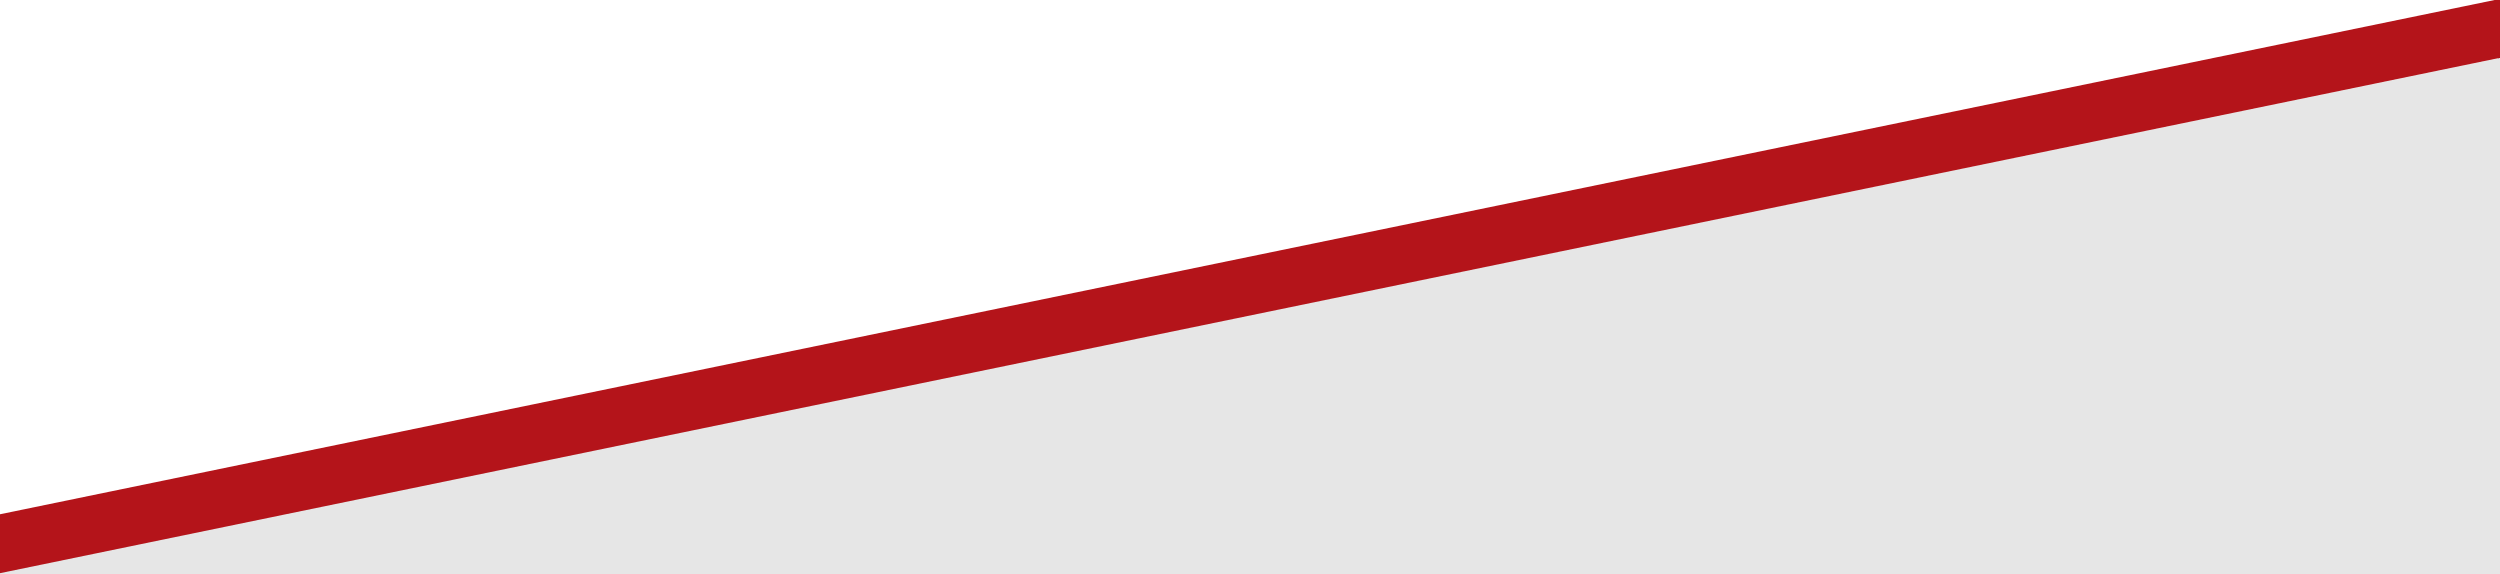 <svg xmlns="http://www.w3.org/2000/svg" xmlns:xlink="http://www.w3.org/1999/xlink" x="0px" y="0px" viewBox="0 0 1923.19 441.79" style="enable-background:new 0 0 1923.19 441.79;" xml:space="preserve"><rect x="0" y="0" width="1923.19" height="441.79" fill="#333333" stroke="none"/> <style type="text/css"> .st0{fill:none;} .st1{fill:none;stroke:#335574;stroke-width:0.5;stroke-miterlimit:10;} .st2{fill:none;stroke:#7297A9;stroke-width:0.75;stroke-linecap:round;stroke-linejoin:round;stroke-miterlimit:10;} .st3{fill:none;stroke:#7297A9;stroke-width:0.5;stroke-miterlimit:10;} .st4{display:none;} .st5{display:inline;fill:#335574;} .st6{display:inline;fill:#E5E5E5;} .st7{display:inline;} .st8{fill:#B4141A;} .st9{fill:#E6E6E6;} .st10{display:inline;fill:#E6E6E6;} .st11{fill:#B51419;} .st12{display:inline;fill:#335474;} .st13{display:inline;opacity:0.5;fill:#7297A9;} .st14{display:inline;fill:#E7E7E7;} .st15{opacity:0.5;clip-path:url(#SVGID_00000008114985087825958400000014256865998375850665_);fill:#7297A9;} .st16{opacity:0.75;clip-path:url(#SVGID_00000008114985087825958400000014256865998375850665_);} .st17{fill:none;stroke:#7297A9;stroke-width:0.75;stroke-linecap:round;stroke-linejoin:round;stroke-miterlimit:10;stroke-dasharray:5.835,9.725,5.835,9.725,5.835,7.78;} .st18{fill:none;stroke:#7297A9;stroke-width:0.75;stroke-linecap:round;stroke-linejoin:round;stroke-miterlimit:10;stroke-dasharray:6.72,11.2,6.72,11.2,6.72,8.96;} .st19{clip-path:url(#SVGID_00000156556828689944914190000015913935947655880346_);} .st20{opacity:0.4;clip-path:url(#SVGID_00000062153850067108922980000015119089012124585897_);fill:url(#SVGID_00000121967702291439575980000002233079452685254335_);} .st21{opacity:0.8;clip-path:url(#SVGID_00000156556828689944914190000015913935947655880346_);} .st22{fill:none;stroke:#7297A9;stroke-width:0.9;stroke-linecap:round;stroke-linejoin:round;stroke-miterlimit:10;stroke-dasharray:5.835,9.725,5.835,9.725,5.835,7.78;} .st23{fill:none;stroke:#7297A9;stroke-width:0.9;stroke-linecap:round;stroke-linejoin:round;stroke-miterlimit:10;stroke-dasharray:6.72,11.2,6.72,11.2,6.72,8.96;} .st24{opacity:0.5;clip-path:url(#SVGID_00000156556828689944914190000015913935947655880346_);fill:#7297A9;} .st25{opacity:0.8;} .st26{opacity:0.6;clip-path:url(#SVGID_00000114788742798712915090000002197134617102218920_);} .st27{opacity:0.6;} .st28{opacity:0.5;clip-path:url(#SVGID_00000008844813412290081040000009521716942799549367_);fill:url(#SVGID_00000003811537818114238720000001365157417333810566_);} .st29{opacity:0.8;clip-path:url(#SVGID_00000114788742798712915090000002197134617102218920_);} .st30{opacity:0.5;clip-path:url(#SVGID_00000114788742798712915090000002197134617102218920_);fill:#7297A9;} .st31{opacity:0.6;clip-path:url(#SVGID_00000163040308345474639960000017136194243290728605_);} .st32{opacity:0.5;clip-path:url(#SVGID_00000128486563090284970750000017913856363983145623_);fill:url(#SVGID_00000175315084009033612290000002274402884158303622_);} .st33{opacity:0.5;clip-path:url(#SVGID_00000163040308345474639960000017136194243290728605_);fill:#7297A9;} .st34{opacity:0.8;clip-path:url(#SVGID_00000163040308345474639960000017136194243290728605_);} .st35{fill:#335574;} .st36{fill:#FFFFFF;} .st37{clip-path:url(#SVGID_00000131349351889214158220000014993386479509944717_);fill:#FFFFFF;} .st38{clip-path:url(#SVGID_00000131349351889214158220000014993386479509944717_);fill:#E6E6E6;} .st39{clip-path:url(#SVGID_00000131349351889214158220000014993386479509944717_);} .st40{clip-path:url(#SVGID_00000131349351889214158220000014993386479509944717_);fill:none;} .st41{clip-path:url(#SVGID_00000166676121961208731610000007900193153191637121_);fill:#FFFFFF;} .st42{clip-path:url(#SVGID_00000166676121961208731610000007900193153191637121_);} </style> <pattern x="368.97" y="-1115.74" width="42.09" height="68.66" patternUnits="userSpaceOnUse" id="plus_signs" viewBox="16.05 -85.82 42.09 68.66" style="overflow:visible;"> <g> <rect x="16.05" y="-85.82" class="st0" width="42.09" height="68.66"></rect> <path class="st1" d="M73.93-20.92H61.8v-13.16h-7.33v13.16H42.34v7.52h12.13v13.16h7.33v-13.16h12.13V-20.92z"></path> <path class="st1" d="M31.84-20.92H19.71v-13.16h-7.33v13.16H0.25v7.52h12.13v13.16h7.33v-13.16h12.13V-20.92z"></path> <path class="st1" d="M52.89-55.25H40.76v-13.16h-7.33v13.16H21.3v7.52h12.13v13.16h7.33v-13.16h12.13V-55.25z"></path> <path class="st1" d="M73.93-89.58H61.8v-13.16h-7.33v13.16H42.34v7.52h12.13v13.16h7.33v-13.16h12.13V-89.58z"></path> <path class="st1" d="M31.84-89.58H19.71v-13.16h-7.33v13.16H0.25v7.52h12.13v13.16h7.33v-13.16h12.13V-89.58z"></path> </g> </pattern> <pattern x="368.97" y="-1115.74" width="45.9" height="68.35" patternUnits="userSpaceOnUse" id="small_stars_outlines" viewBox="17.95 -85.44 45.9 68.35" style="overflow:visible;"> <g> <rect x="17.95" y="-85.44" class="st0" width="45.9" height="68.35"></rect> <polygon class="st2" points="63.84,-33.8 67.99,-21.03 81.42,-21.03 70.55,-13.14 74.7,-0.38 63.84,-8.27 52.98,-0.38 57.13,-13.14 46.27,-21.03 59.69,-21.03 "></polygon> <polygon class="st2" points="17.95,-33.8 22.1,-21.03 35.52,-21.03 24.66,-13.14 28.81,-0.38 17.95,-8.27 7.09,-0.38 11.24,-13.14 0.38,-21.03 13.8,-21.03 "></polygon> <polygon class="st2" points="40.9,-67.98 45.04,-55.21 58.47,-55.21 47.61,-47.32 51.76,-34.55 40.9,-42.44 30.03,-34.55 34.18,-47.32 23.32,-55.21 36.75,-55.21 "></polygon> <polygon class="st2" points="63.84,-102.15 67.99,-89.38 81.42,-89.38 70.55,-81.49 74.7,-68.73 63.84,-76.62 52.98,-68.73 57.13,-81.49 46.27,-89.38 59.69,-89.38 "></polygon> <polygon class="st2" points="17.95,-102.15 22.1,-89.38 35.52,-89.38 24.66,-81.49 28.81,-68.73 17.95,-76.62 7.09,-68.73 11.24,-81.49 0.38,-89.38 13.8,-89.38 "></polygon> </g> </pattern> <pattern x="368.97" y="-1115.74" width="86.7" height="98.77" patternUnits="userSpaceOnUse" id="trophy_2" viewBox="14.17 -115.96 86.7 98.77" style="overflow:visible;"> <g> <rect x="14.17" y="-115.96" class="st0" width="86.7" height="98.77"></rect> <path class="st3" d="M93.08-28.95c0,0-2.41,9.43-2.55,9.35c-0.37,0.91-1.39,2.29-2.52,2.69c-1.13,0.4-3.17,0.68-3.4,0.62 c-2.38,3.63-4.19,3.74-4.19,3.74c0,3.91,1.47,5.72,1.47,5.72h1.25v0.4h1.13v0.91h1.7v3.46h1.64v1.81h-8.38h-0.06h-8.38v-1.81h1.64 v-3.46h1.7v-0.91h1.13v-0.4h1.25c0,0,1.47-1.81,1.47-5.72c0,0-1.81-0.11-4.19-3.74c-0.23,0.06-2.27-0.23-3.4-0.62 c-1.13-0.4-2.15-1.78-2.52-2.69c-0.14,0.08-2.55-9.35-2.55-9.35s-0.34-1.08,0.85-1.08c0,0,3.5-0.02,3.8,0.05 c-0.09-0.23-0.28-2.57-0.21-4.15l9.4,0l0,0h0.03h0.03l0,0l9.4,0c0.08,1.59-0.12,3.93-0.21,4.15c0.3-0.07,3.8-0.05,3.8-0.05 C93.42-30.03,93.08-28.95,93.08-28.95z M66.93-28.55c0.57,3.88,2.27,8.5,2.27,8.5c0.51,1.44,1.67,1.84,1.67,1.84 c0.59,0.14,2.01,0.4,2.12,0.34c-1.87-2.97-2.97-10.65-2.97-10.65C70.08-28.53,66.93-28.55,66.93-28.55z M88.46-28.53 c0,0-1.1,7.68-2.97,10.65c0.11,0.06,1.53-0.2,2.12-0.34c0,0,1.16-0.4,1.67-1.84c0,0,1.7-4.62,2.27-8.5 C91.55-28.55,88.4-28.53,88.46-28.53z"></path> <path class="st3" d="M49.73-28.95c0,0-2.41,9.43-2.55,9.35c-0.37,0.91-1.39,2.29-2.52,2.69s-3.17,0.68-3.4,0.62 c-2.38,3.63-4.19,3.74-4.19,3.74c0,3.91,1.47,5.72,1.47,5.72h1.25v0.4h1.13v0.91h1.7v3.46h1.64v1.81h-8.38h-0.06h-8.38v-1.81h1.64 v-3.46h1.7v-0.91h1.13v-0.4h1.25c0,0,1.47-1.81,1.47-5.72c0,0-1.81-0.11-4.19-3.74c-0.23,0.06-2.27-0.23-3.4-0.62 s-2.15-1.78-2.52-2.69c-0.14,0.08-2.55-9.35-2.55-9.35s-0.34-1.08,0.85-1.08c0,0,3.5-0.02,3.8,0.05 c-0.09-0.23-0.28-2.57-0.21-4.15l9.4,0l0,0h0.03h0.03l0,0l9.4,0c0.08,1.59-0.12,3.93-0.21,4.15c0.3-0.07,3.8-0.05,3.8-0.05 C50.07-30.03,49.73-28.95,49.73-28.95z M23.58-28.55c0.57,3.88,2.27,8.5,2.27,8.5c0.51,1.44,1.67,1.84,1.67,1.84 c0.59,0.14,2.01,0.4,2.12,0.34c-1.87-2.97-2.97-10.65-2.97-10.65C26.73-28.53,23.58-28.55,23.58-28.55z M45.11-28.53 c0,0-1.1,7.68-2.97,10.65c0.11,0.06,1.53-0.2,2.12-0.34c0,0,1.16-0.4,1.67-1.84c0,0,1.7-4.62,2.27-8.5 C48.2-28.55,45.05-28.53,45.11-28.53z"></path> <path class="st3" d="M114.75-78.34c0,0-2.41,9.43-2.55,9.35c-0.37,0.91-1.39,2.29-2.52,2.69c-1.13,0.4-3.17,0.68-3.4,0.62 c-2.38,3.63-4.19,3.74-4.19,3.74c0,3.91,1.47,5.72,1.47,5.72h1.25v0.4h1.13v0.91h1.7v3.46h1.64v1.81h-8.38h-0.06h-8.38v-1.81h1.64 v-3.46h1.7v-0.91h1.13v-0.4h1.25c0,0,1.47-1.81,1.47-5.72c0,0-1.81-0.11-4.19-3.74c-0.23,0.06-2.27-0.23-3.4-0.62 c-1.13-0.4-2.15-1.78-2.52-2.69c-0.14,0.08-2.55-9.35-2.55-9.35s-0.34-1.08,0.85-1.08c0,0,3.5-0.02,3.8,0.05 c-0.09-0.23-0.28-2.57-0.21-4.15h9.4l0,0h0.03h0.03l0,0h9.4c0.08,1.59-0.12,3.93-0.21,4.15c0.3-0.07,3.8-0.05,3.8-0.05 C115.09-79.41,114.75-78.34,114.75-78.34z M88.61-77.94c0.57,3.88,2.27,8.5,2.27,8.5c0.51,1.44,1.67,1.84,1.67,1.84 c0.59,0.14,2.01,0.4,2.12,0.34c-1.87-2.97-2.97-10.65-2.97-10.65C91.75-77.91,88.61-77.94,88.61-77.94z M110.13-77.91 c0,0-1.1,7.68-2.97,10.65c0.11,0.06,1.53-0.2,2.12-0.34c0,0,1.16-0.4,1.67-1.84c0,0,1.7-4.62,2.27-8.5 C113.22-77.94,110.08-77.91,110.13-77.91z"></path> <path class="st3" d="M71.4-78.34c0,0-2.41,9.43-2.55,9.35c-0.37,0.91-1.39,2.29-2.52,2.69c-1.13,0.4-3.17,0.68-3.4,0.62 c-2.38,3.63-4.19,3.74-4.19,3.74c0,3.91,1.47,5.72,1.47,5.72h1.25v0.4h1.13v0.91h1.7v3.46h1.64v1.81h-8.38h-0.06h-8.38v-1.81h1.64 v-3.46h1.7v-0.91h1.13v-0.4h1.25c0,0,1.47-1.81,1.47-5.72c0,0-1.81-0.11-4.19-3.74c-0.23,0.06-2.27-0.23-3.4-0.62 s-2.15-1.78-2.52-2.69c-0.14,0.08-2.55-9.35-2.55-9.35s-0.34-1.08,0.85-1.08c0,0,3.5-0.02,3.8,0.05 c-0.09-0.23-0.28-2.57-0.21-4.15h9.4l0,0h0.03h0.03l0,0h9.4c0.08,1.59-0.12,3.93-0.21,4.15c0.3-0.07,3.8-0.05,3.8-0.05 C71.74-79.41,71.4-78.34,71.4-78.34z M45.26-77.94c0.57,3.88,2.27,8.5,2.27,8.5C48.03-68,49.2-67.6,49.2-67.6 c0.59,0.14,2.01,0.4,2.12,0.34c-1.87-2.97-2.97-10.65-2.97-10.65C48.4-77.91,45.26-77.94,45.26-77.94z M66.78-77.91 c0,0-1.1,7.68-2.97,10.65c0.11,0.06,1.53-0.2,2.12-0.34c0,0,1.16-0.4,1.67-1.84c0,0,1.7-4.62,2.27-8.5 C69.87-77.94,66.73-77.91,66.78-77.91z"></path> <path class="st3" d="M28.05-78.34c0,0-2.41,9.43-2.55,9.35c-0.37,0.91-1.39,2.29-2.52,2.69s-3.17,0.68-3.4,0.62 c-2.38,3.63-4.19,3.74-4.19,3.74c0,3.91,1.47,5.72,1.47,5.72h1.25v0.4h1.13v0.91h1.7v3.46h1.64v1.81h-8.38h-0.06H5.76v-1.81h1.64 v-3.46h1.7v-0.91h1.13v-0.4h1.25c0,0,1.47-1.81,1.47-5.72c0,0-1.81-0.11-4.19-3.74c-0.23,0.06-2.27-0.23-3.4-0.62 s-2.15-1.78-2.52-2.69c-0.14,0.08-2.55-9.35-2.55-9.35s-0.34-1.08,0.85-1.08c0,0,3.5-0.02,3.8,0.05 c-0.09-0.23-0.28-2.57-0.21-4.15h9.4l0,0h0.03h0.03l0,0h9.4c0.08,1.59-0.12,3.93-0.21,4.15c0.3-0.07,3.8-0.05,3.8-0.05 C28.39-79.41,28.05-78.34,28.05-78.34z M1.91-77.94c0.57,3.88,2.27,8.5,2.27,8.5C4.69-68,5.85-67.6,5.85-67.6 c0.59,0.14,2.01,0.4,2.12,0.34C6.1-70.23,5-77.91,5-77.91C5.05-77.91,1.91-77.94,1.91-77.94z M23.44-77.91 c0,0-1.1,7.68-2.97,10.65c0.11,0.06,1.53-0.2,2.12-0.34c0,0,1.16-0.4,1.67-1.84c0,0,1.7-4.62,2.27-8.5 C26.52-77.94,23.38-77.91,23.44-77.91z"></path> <path class="st3" d="M93.08-127.72c0,0-2.41,9.43-2.55,9.35c-0.37,0.91-1.39,2.29-2.52,2.69c-1.13,0.4-3.17,0.68-3.4,0.62 c-2.38,3.63-4.19,3.74-4.19,3.74c0,3.91,1.47,5.72,1.47,5.72h1.25v0.4h1.13v0.91h1.7v3.46h1.64v1.81h-8.38h-0.06h-8.38v-1.81h1.64 v-3.46h1.7v-0.91h1.13v-0.4h1.25c0,0,1.47-1.81,1.47-5.72c0,0-1.81-0.11-4.19-3.74c-0.23,0.06-2.27-0.23-3.4-0.62 c-1.13-0.4-2.15-1.78-2.52-2.69c-0.14,0.08-2.55-9.35-2.55-9.35s-0.34-1.08,0.85-1.08c0,0,3.5-0.02,3.8,0.05 c-0.09-0.23-0.28-2.57-0.21-4.15h9.4l0,0h0.03h0.03l0,0h9.4c0.08,1.59-0.12,3.93-0.21,4.15c0.3-0.07,3.8-0.05,3.8-0.05 C93.42-128.8,93.08-127.72,93.08-127.72z M66.93-127.33c0.57,3.88,2.27,8.5,2.27,8.5c0.51,1.44,1.67,1.84,1.67,1.84 c0.59,0.14,2.01,0.4,2.12,0.34c-1.87-2.97-2.97-10.65-2.97-10.65C70.08-127.3,66.93-127.33,66.93-127.33z M88.46-127.3 c0,0-1.1,7.68-2.97,10.65c0.11,0.06,1.53-0.2,2.12-0.34c0,0,1.16-0.4,1.67-1.84c0,0,1.7-4.62,2.27-8.5 C91.55-127.33,88.4-127.3,88.46-127.3z"></path> <path class="st3" d="M49.73-127.72c0,0-2.41,9.43-2.55,9.35c-0.37,0.91-1.39,2.29-2.52,2.69c-1.13,0.4-3.17,0.68-3.4,0.62 c-2.38,3.63-4.19,3.74-4.19,3.74c0,3.91,1.47,5.72,1.47,5.72h1.25v0.4h1.13v0.91h1.7v3.46h1.64v1.81h-8.38h-0.06h-8.38v-1.81h1.64 v-3.46h1.7v-0.91h1.13v-0.4h1.25c0,0,1.47-1.81,1.47-5.72c0,0-1.81-0.11-4.19-3.74c-0.23,0.06-2.27-0.23-3.4-0.62 c-1.13-0.4-2.15-1.78-2.52-2.69c-0.14,0.08-2.55-9.35-2.55-9.35s-0.34-1.08,0.85-1.08c0,0,3.5-0.02,3.8,0.05 c-0.09-0.23-0.28-2.57-0.21-4.15h9.4l0,0h0.03h0.03l0,0h9.4c0.08,1.59-0.12,3.93-0.21,4.15c0.3-0.07,3.8-0.05,3.8-0.05 C50.07-128.8,49.73-127.72,49.73-127.72z M23.58-127.33c0.57,3.88,2.27,8.5,2.27,8.5c0.51,1.44,1.67,1.84,1.67,1.84 c0.59,0.14,2.01,0.4,2.12,0.34c-1.87-2.97-2.97-10.65-2.97-10.65C26.73-127.3,23.58-127.33,23.58-127.33z M45.11-127.3 c0,0-1.1,7.68-2.97,10.65c0.11,0.06,1.53-0.2,2.12-0.34c0,0,1.16-0.4,1.67-1.84c0,0,1.7-4.62,2.27-8.5 C48.2-127.33,45.05-127.3,45.11-127.3z"></path> </g> </pattern> <g id="Layer_1" class="st4"> </g> <g id="Layer_2" class="st4"> <g class="st7"> <polygon class="st8" points="2288.97,269.37 368.97,24.62 368.97,-1245.68 2288.97,-1640.74 "></polygon> <polygon class="st9" points="2288.97,226.82 368.97,-17.93 368.97,-1200.44 2288.97,-1595.5 "></polygon> </g> </g> <g id="Layer_3" class="st4"> <polygon class="st10" points="2288.97,270.92 368.97,270.92 368.97,-272.11 2288.97,-661.18 "></polygon> </g> <g id="Layer_4" class="st4"> <polygon class="st10" points="2288.97,270.92 368.97,270.92 368.97,-57.3 2288.7,-448.07 "></polygon> </g> <g id="Layer_10" class="st4"> <g class="st7"> <polygon class="st11" points="2747.13,2293.74 827.13,2048.99 827.13,19.16 2747.13,-375.9 "></polygon> <polygon class="st9" points="2747.13,2251.19 827.13,2006.44 827.13,64.4 2747.13,-330.66 "></polygon> </g> </g> <g id="Layer_5" class="st4"> <polygon class="st10" points="2287.9,270.92 368.97,266.67 368.97,-373.14 2288.97,-551.38 "></polygon> </g> <g id="Layer_6" class="st4"> <polygon class="st10" points="370.04,-550.57 2288.97,-551.38 2288.97,164.58 368.97,390.7 "></polygon> </g> <g id="Layer_7" class="st4"> <polygon class="st12" points="2145.24,-2328.92 219.94,-2104.67 219.94,-2003.79 219.94,-1964.98 219.94,2161.28 2143.36,1723.57 2143.36,-1970.3 2143.91,-1970.3 "></polygon> </g> <g id="Layer_8" class="st4"> <g class="st7"> <polygon class="st11" points="2139.94,1051.03 219.94,806.28 219.94,-1933.86 2139.94,-2328.92 "></polygon> <polygon class="st9" points="2139.94,1008.48 219.94,763.73 219.94,-1888.62 2139.94,-2283.68 "></polygon> </g> </g> <g id="Layer_11" class="st4"> <g class="st7"> <polygon class="st11" points="2139.94,1144.57 219.94,899.82 219.94,-1500.46 2139.94,-1895.52 "></polygon> <polygon class="st9" points="2139.94,1102.02 219.94,857.27 219.94,-1455.22 2139.94,-1850.28 "></polygon> </g> </g> <g id="Layer_12" class="st4"> </g> <g id="Layer_13" class="st4"> <g class="st7"> <polygon class="st11" points="1605.45,769.8 -314.55,525.05 -314.55,-1125.69 1605.45,-1520.75 "></polygon> <polygon class="st9" points="1605.45,727.24 -314.55,482.49 -314.55,-1080.45 1605.45,-1475.51 "></polygon> </g> </g> <g id="Layer_14" class="st4"> <polygon class="st10" points="2092.29,364.76 172.29,384.71 172.29,-933.48 2092.29,-1111.72 "></polygon> </g> <g id="Layer_15" class="st4"> <g class="st7"> <polygon class="st11" points="2092.29,1099.01 172.29,854.26 172.29,-716.66 2092.29,-1111.72 "></polygon> <polygon class="st9" points="2092.29,1056.46 172.29,811.71 172.29,-671.42 2092.29,-1066.48 "></polygon> </g> </g> <g id="Layer_16" class="st4"> <path class="st13" d="M117.05,581.95h1920V241.42l-815.71-353.16H117.05C117.05-111.73,117.05,646.46,117.05,581.95z"></path> </g> <g id="Layer_17" class="st4"> <polygon class="st14" points="2036.72,695.68 117.39,695.68 117.39,14.63 2036.72,-160.95 "></polygon> </g> <g id="Layer_18" class="st4"> <polygon class="st12" points="1921.59,-210.37 1.07,-210.11 1.07,785 1921.16,607.36 "></polygon> </g> <g id="Layer_19" class="st4"> <g class="st7"> <defs> <rect id="SVGID_1_" x="1.07" y="-210.37" width="1920" height="692.61"></rect> </defs> <clipPath id="SVGID_00000099640604509123207310000008682309107837275810_"> <use xlink:href="#SVGID_1_" style="overflow:visible;"></use> </clipPath> <path style="opacity:0.5;clip-path:url(#SVGID_00000099640604509123207310000008682309107837275810_);fill:#7297A9;" d=" M0.69,481.24h1920V140.72l-815.71-353.16H0.69C0.69-212.44,0.69,545.75,0.69,481.24z"></path> <g style="opacity:0.75;clip-path:url(#SVGID_00000099640604509123207310000008682309107837275810_);"> <path class="st18" d="M3050.51-60.31c0,0-135.35-120.17-386.73-94.6c-283.68,28.86-448.15,273.97-630.55,364.25 c-119.84,59.31-245.71,61.54-342.81,28.28c-97.66-33.45-230.63-115.58-364.3-345.58c-124.42-214.08-269.09-248.78-269.09-248.78"></path> <path class="st18" d="M2943.81,364.03c0,0-117.1,71.61-305.92,7.87c-213.08-71.93-310.28-294.24-439.02-397.22 c-84.58-67.65-180.35-91.2-258.25-81.71c-78.35,9.55-189.26,51.48-317.75,210.24c-119.59,147.76-233.95,150.17-233.95,150.17"></path> <path class="st17" d="M1623.18-88.03c0,0,121.73-108.09,347.83-85.08c255.15,25.96,403.08,246.42,567.14,327.62 c107.78,53.35,221,55.35,308.33,25.43c87.84-30.09,207.43-103.96,327.66-310.83c111.91-192.55,242.02-223.76,242.02-223.76"></path> <path class="st17" d="M1184.26-14.22c0,0,93.82-83.3,268.07-65.57c196.64,20.01,310.65,189.91,437.09,252.49 c83.07,41.12,170.32,42.66,237.63,19.6c67.69-23.19,159.87-80.12,252.53-239.55c86.24-148.4,186.53-172.45,186.53-172.45"></path> <path class="st18" d="M1433.62-170.42c0,0,127.91-113.57,365.49-89.4c268.1,27.28,423.53,258.92,595.92,344.24 c113.25,56.06,232.21,58.16,323.98,26.72c92.29-31.61,217.96-109.24,344.29-326.6c117.58-202.32,254.31-235.12,254.31-235.12"></path> </g> </g> </g> <g id="Layer_20" class="st4"> <polygon class="st12" points="1921.59,-210.37 1.07,-210.11 1.07,1166.09 1921.16,988.46 "></polygon> </g> <g id="Layer_9" class="st4"> <polygon class="st12" points="2750.32,-121.66 827.13,267.42 827.13,-375.9 2750.32,-375.9 "></polygon> </g> <g id="Layer_21" class="st4"> <g class="st7"> <g> <defs> <rect id="SVGID_00000152970992577848170780000015622088896833147266_" x="1.07" y="-210.37" width="1920" height="692.61"></rect> </defs> <clipPath id="SVGID_00000163035767125502206860000013833708717778887826_"> <use xlink:href="#SVGID_00000152970992577848170780000015622088896833147266_" style="overflow:visible;"></use> </clipPath> <g style="clip-path:url(#SVGID_00000163035767125502206860000013833708717778887826_);"> <defs> <path id="SVGID_00000097458547245442093140000015847711080724854660_" d="M1.07,481.31h1920V140.79l-815.71-353.16H1.07 C1.07-212.37,1.07,545.82,1.07,481.31z"></path> </defs> <clipPath id="SVGID_00000139291557774649784460000015061013558271293092_"> <use xlink:href="#SVGID_00000097458547245442093140000015847711080724854660_" style="overflow:visible;"></use> </clipPath> <pattern id="SVGID_00000159452890580173730980000001852898699824389027_" xlink:href="#trophy_2" patternTransform="matrix(1 0 0 1 0 -57.229)"> </pattern> <rect x="-13.28" y="-220" style="opacity:0.4;clip-path:url(#SVGID_00000139291557774649784460000015061013558271293092_);fill:url(#SVGID_00000159452890580173730980000001852898699824389027_);" width="1971.05" height="736.91"></rect> </g> <g style="opacity:0.8;clip-path:url(#SVGID_00000163035767125502206860000013833708717778887826_);"> <path class="st23" d="M3050.88-59.75c0,0-135.35-120.17-386.73-94.6c-283.68,28.86-448.15,273.97-630.55,364.25 c-119.84,59.31-245.71,61.54-342.81,28.28c-97.66-33.45-230.63-115.58-364.3-345.58c-124.42-214.08-269.08-248.78-269.08-248.78 "></path> <path class="st23" d="M2944.18,364.58c0,0-117.1,71.61-305.92,7.87c-213.08-71.93-310.28-294.24-439.02-397.22 c-84.58-67.65-180.35-91.2-258.25-81.71c-78.35,9.55-189.26,51.48-317.75,210.24c-119.59,147.76-233.95,150.17-233.95,150.17"></path> <path class="st22" d="M1623.56-87.48c0,0,121.73-108.09,347.83-85.08c255.15,25.96,403.08,246.42,567.14,327.62 c107.78,53.35,221,55.35,308.33,25.43c87.84-30.09,207.43-103.96,327.66-310.83c111.91-192.55,242.02-223.76,242.02-223.76"></path> <path class="st22" d="M1184.64-13.66c0,0,93.82-83.3,268.07-65.57c196.64,20.01,310.65,189.91,437.09,252.49 c83.07,41.12,170.32,42.66,237.63,19.6c67.69-23.19,159.87-80.12,252.53-239.55c86.24-148.4,186.53-172.45,186.53-172.45"></path> <path class="st23" d="M1433.99-169.87c0,0,127.91-113.57,365.49-89.4C2067.58-232,2223.01-0.35,2395.4,84.97 c113.25,56.06,232.21,58.16,323.98,26.72c92.29-31.61,217.96-109.24,344.29-326.6c117.58-202.32,254.31-235.12,254.31-235.12"></path> </g> <path style="opacity:0.5;clip-path:url(#SVGID_00000163035767125502206860000013833708717778887826_);fill:#7297A9;" d=" M1.37,482.04h1920V141.51l-815.71-353.16H1.37C1.37-211.64,1.37,546.55,1.37,482.04z"></path> </g> <g class="st25"> <path class="st2" d="M1197.82,107.8l-41.76,126h-24.84l-31.14-93.24l-31.68,93.24h-25.02l-41.76-126h24.3l31.32,95.76 l32.58-95.76h21.6l31.86,96.3l32.22-96.3H1197.82z"></path> <path class="st2" d="M1208.09,108.34c0-7.56,6.12-13.5,14.4-13.5c8.28,0,14.4,5.58,14.4,12.96c0,7.92-5.94,14.04-14.4,14.04 C1214.21,121.84,1208.09,115.9,1208.09,108.34z M1211.15,137.68h22.5v96.12h-22.5V137.68z"></path> <path class="st2" d="M1353.34,178.72v55.08h-22.5v-52.2c0-17.1-8.46-25.38-22.86-25.38c-16.02,0-26.82,9.72-26.82,28.98v48.6 h-22.5v-96.12h21.42v12.42c7.38-8.82,19.08-13.5,33.12-13.5C1336.24,136.6,1353.34,149.74,1353.34,178.72z"></path> <path class="st2" d="M1472.14,178.72v55.08h-22.5v-52.2c0-17.1-8.46-25.38-22.86-25.38c-16.02,0-26.82,9.72-26.82,28.98v48.6 h-22.5v-96.12h21.42v12.42c7.38-8.82,19.08-13.5,33.12-13.5C1455.04,136.6,1472.14,149.74,1472.14,178.72z"></path> <path class="st2" d="M1493.2,108.34c0-7.56,6.12-13.5,14.4-13.5c8.28,0,14.4,5.58,14.4,12.96c0,7.92-5.94,14.04-14.4,14.04 C1499.32,121.84,1493.2,115.9,1493.2,108.34z M1496.26,137.68h22.5v96.12h-22.5V137.68z"></path> <path class="st2" d="M1638.46,178.72v55.08h-22.5v-52.2c0-17.1-8.46-25.38-22.86-25.38c-16.02,0-26.82,9.72-26.82,28.98v48.6 h-22.5v-96.12h21.42v12.42c7.38-8.82,19.08-13.5,33.12-13.5C1621.36,136.6,1638.46,149.74,1638.46,178.72z"></path> <path class="st2" d="M1758.87,137.68v81.54c0,34.92-18.18,50.76-51.84,50.76c-18,0-35.82-4.68-46.8-13.68l10.08-16.92 c8.46,7.02,22.14,11.52,35.46,11.52c21.24,0,30.6-9.72,30.6-29.16v-5.04c-7.92,8.64-19.26,12.78-32.22,12.78 c-27.54,0-48.6-18.72-48.6-46.62c0-27.9,21.06-46.26,48.6-46.26c13.5,0,25.38,4.32,33.3,13.86v-12.78H1758.87z M1736.73,182.86 c0-16.2-12.24-27.18-29.16-27.18c-17.1,0-29.34,10.98-29.34,27.18c0,16.38,12.24,27.54,29.34,27.54 C1724.5,210.4,1736.73,199.24,1736.73,182.86z"></path> </g> <g class="st25"> <path class="st2" d="M677.8,380.29l8.1-18.18c10.08,8.1,26.1,13.86,41.58,13.86c19.62,0,27.9-7.02,27.9-16.38 c0-27.18-74.88-9.36-74.88-56.16c0-20.34,16.2-37.62,50.76-37.62c15.12,0,30.96,3.96,41.94,11.16l-7.38,18.18 c-11.34-6.66-23.76-9.9-34.74-9.9c-19.44,0-27.36,7.56-27.36,17.1c0,26.82,74.7,9.36,74.7,55.62c0,20.16-16.38,37.44-50.94,37.44 C707.86,395.41,688.24,389.29,677.8,380.29z"></path> <path class="st2" d="M875.43,337.27v56.34H854.2v-11.7c-5.4,8.28-15.84,12.96-30.24,12.96c-21.96,0-35.82-12.06-35.82-28.8 c0-16.02,10.8-28.62,39.96-28.62h24.84v-1.44c0-13.14-7.92-20.88-23.94-20.88c-10.8,0-21.96,3.6-29.16,9.54l-8.82-16.38 c10.26-7.92,25.2-11.88,40.68-11.88C859.42,296.42,875.43,309.56,875.43,337.27z M852.94,363.55v-11.16h-23.22 c-15.3,0-19.44,5.76-19.44,12.78c0,8.1,6.84,13.32,18.36,13.32C839.62,378.49,849.16,373.45,852.94,363.55z"></path> <path class="st2" d="M899.74,260.06h22.5v133.55h-22.5V260.06z"></path> <path class="st2" d="M1037.25,352.75h-75.42c2.7,14.04,14.4,23.04,31.14,23.04c10.8,0,19.26-3.42,26.1-10.44l12.06,13.86 c-8.64,10.26-22.14,15.66-38.7,15.66c-32.22,0-53.1-20.7-53.1-49.32c0-28.62,21.06-49.14,49.68-49.14 c28.08,0,48.6,19.62,48.6,49.68C1037.61,347.89,1037.43,350.59,1037.25,352.75z M961.65,337.81h54.54 c-1.8-13.86-12.42-23.4-27.18-23.4C974.43,314.42,963.81,323.77,961.65,337.81z"></path> <path class="st2" d="M1043.73,384.07l8.64-17.1c8.46,5.58,21.42,9.54,33.48,9.54c14.22,0,20.16-3.96,20.16-10.62 c0-18.36-59.4-1.08-59.4-39.42c0-18.18,16.38-30.06,42.3-30.06c12.78,0,27.36,3.06,36,8.28l-8.64,17.1 c-9.18-5.4-18.36-7.2-27.54-7.2c-13.68,0-20.16,4.5-20.16,10.8c0,19.44,59.4,2.16,59.4,39.78c0,18-16.56,29.7-43.56,29.7 C1068.39,394.87,1052.37,390.19,1043.73,384.07z"></path> <path class="st2" d="M1295.73,312.44c0,27.72-20.52,44.82-53.64,44.82h-28.44v36.36h-23.4v-126h51.84 C1275.21,267.62,1295.73,284.54,1295.73,312.44z M1272.15,312.44c0-15.84-10.62-25.02-31.14-25.02h-27.36v50.04h27.36 C1261.53,337.45,1272.15,328.27,1272.15,312.44z"></path> <path class="st2" d="M1314.27,260.06h22.5v133.55h-22.5V260.06z"></path> <path class="st2" d="M1442.24,337.27v56.34H1421v-11.7c-5.4,8.28-15.84,12.96-30.24,12.96c-21.96,0-35.82-12.06-35.82-28.8 c0-16.02,10.8-28.62,39.96-28.62h24.84v-1.44c0-13.14-7.92-20.88-23.94-20.88c-10.8,0-21.96,3.6-29.16,9.54l-8.82-16.38 c10.26-7.92,25.2-11.88,40.68-11.88C1426.22,296.42,1442.24,309.56,1442.24,337.27z M1419.75,363.55v-11.16h-23.22 c-15.3,0-19.44,5.76-19.44,12.78c0,8.1,6.84,13.32,18.36,13.32C1406.43,378.49,1415.96,373.45,1419.75,363.55z"></path> <path class="st2" d="M1561.22,338.53v55.08h-22.5v-52.2c0-17.1-8.46-25.38-22.86-25.38c-16.02,0-26.82,9.72-26.82,28.98v48.6 h-22.5V297.5h21.42v12.42c7.38-8.82,19.08-13.5,33.12-13.5C1544.12,296.42,1561.22,309.56,1561.22,338.53z"></path> </g> </g> </g> <g id="Layer_22" class="st4"> <g class="st7"> <g> <defs> <rect id="SVGID_00000147201151326741242080000015399803039493704879_" x="1.07" y="-210.37" width="1920" height="692.61"></rect> </defs> <clipPath id="SVGID_00000176758810947191414780000002727308555831228832_"> <use xlink:href="#SVGID_00000147201151326741242080000015399803039493704879_" style="overflow:visible;"></use> </clipPath> <g style="opacity:0.6;clip-path:url(#SVGID_00000176758810947191414780000002727308555831228832_);"> <defs> <path id="SVGID_00000147219937731547636410000014193342008845143206_" class="st27" d="M1.07,481.29h1920V140.77 l-815.71-353.16H1.07C1.07-212.39,1.07,545.8,1.07,481.29z"></path> </defs> <clipPath id="SVGID_00000080886923945891378990000006355362905703042691_"> <use xlink:href="#SVGID_00000147219937731547636410000014193342008845143206_" style="overflow:visible;"></use> </clipPath> <pattern id="SVGID_00000152960081873051232790000007363125982721245368_" xlink:href="#plus_signs" patternTransform="matrix(1 0 0 1 0 -18.689)" class="st27"> </pattern> <rect x="-13.28" y="-220.03" style="opacity:0.5;clip-path:url(#SVGID_00000080886923945891378990000006355362905703042691_);fill:url(#SVGID_00000152960081873051232790000007363125982721245368_);" width="1971.05" height="736.91"></rect> </g> <g style="opacity:0.8;clip-path:url(#SVGID_00000176758810947191414780000002727308555831228832_);"> <path class="st23" d="M3050.88-60.41c0,0-135.35-120.17-386.73-94.6c-283.68,28.86-448.15,273.97-630.55,364.25 c-119.84,59.31-245.71,61.54-342.81,28.28c-97.66-33.45-230.63-115.58-364.3-345.58c-124.42-214.08-269.08-248.78-269.08-248.78 "></path> <path class="st23" d="M2944.18,363.93c0,0-117.1,71.61-305.92,7.87c-213.08-71.93-310.28-294.24-439.02-397.22 c-84.58-67.65-180.35-91.2-258.25-81.71c-78.35,9.55-189.26,51.48-317.75,210.24c-119.59,147.76-233.95,150.17-233.95,150.17"></path> <path class="st22" d="M1623.56-88.14c0,0,121.73-108.09,347.83-85.08c255.15,25.96,403.08,246.42,567.14,327.62 c107.78,53.35,221,55.35,308.33,25.43c87.84-30.09,207.43-103.96,327.66-310.83c111.91-192.55,242.02-223.76,242.02-223.76"></path> <path class="st22" d="M1184.64-14.32c0,0,93.82-83.3,268.07-65.57c196.64,20.01,310.65,189.91,437.09,252.49 c83.07,41.12,170.32,42.66,237.63,19.6c67.69-23.19,159.87-80.12,252.53-239.55c86.24-148.4,186.53-172.45,186.53-172.45"></path> <path class="st23" d="M1433.99-170.53c0,0,127.91-113.57,365.49-89.4c268.1,27.28,423.53,258.92,595.92,344.24 c113.25,56.06,232.21,58.16,323.98,26.72c92.29-31.61,217.96-109.24,344.29-326.6c117.58-202.32,254.31-235.12,254.31-235.12"></path> </g> <path style="opacity:0.5;clip-path:url(#SVGID_00000176758810947191414780000002727308555831228832_);fill:#7297A9;" d=" M1.07,482.47h1920V141.95l-815.71-353.16H1.07C1.07-211.21,1.07,546.98,1.07,482.47z"></path> </g> <g class="st25"> <path class="st2" d="M1165.6,216.45h-63l-12.42,29.16h-24.12l56.7-126h23.04l56.88,126h-24.48L1165.6,216.45z M1157.87,198.09 l-23.76-55.08l-23.58,55.08H1157.87z"></path> <path class="st2" d="M1306.72,190.53v55.08h-22.5v-52.2c0-17.1-8.46-25.38-22.86-25.38c-16.02,0-26.82,9.72-26.82,28.98v48.6 h-22.5v-96.12h21.42v12.42c7.38-8.82,19.08-13.5,33.12-13.5C1289.62,148.41,1306.72,161.55,1306.72,190.53z"></path> <path class="st2" d="M1411.3,189.27v56.34h-21.24v-11.7c-5.4,8.28-15.84,12.96-30.24,12.96c-21.96,0-35.82-12.06-35.82-28.8 c0-16.02,10.8-28.62,39.96-28.62h24.84v-1.44c0-13.14-7.92-20.88-23.94-20.88c-10.8,0-21.96,3.6-29.16,9.54l-8.82-16.38 c10.26-7.92,25.2-11.88,40.68-11.88C1395.28,148.41,1411.3,161.55,1411.3,189.27z M1388.8,215.55v-11.16h-23.22 c-15.3,0-19.44,5.76-19.44,12.78c0,8.1,6.84,13.32,18.36,13.32C1375.49,230.49,1385.02,225.45,1388.8,215.55z"></path> <path class="st2" d="M1435.61,112.05h22.5v133.55h-22.5V112.05z"></path> <path class="st2" d="M1573.12,149.49l-45,103.86c-8.82,21.78-21.06,28.44-37.08,28.44c-9.54,0-19.62-3.24-25.74-8.82l9-16.56 c4.32,4.14,10.44,6.66,16.56,6.66c7.92,0,12.6-3.78,16.92-13.32l1.62-3.78l-41.94-96.48h23.4l30.24,71.1l30.42-71.1H1573.12z"></path> <path class="st2" d="M1655.92,227.61v18h-82.98v-14.22l52.74-63.9h-51.66v-18h80.46v14.22l-52.92,63.9H1655.92z"></path> <path class="st2" d="M1760.68,204.75h-75.42c2.7,14.04,14.4,23.04,31.14,23.04c10.8,0,19.26-3.42,26.1-10.44l12.06,13.86 c-8.64,10.26-22.14,15.66-38.7,15.66c-32.22,0-53.1-20.7-53.1-49.32c0-28.62,21.06-49.14,49.68-49.14 c28.08,0,48.6,19.62,48.6,49.68C1761.04,199.89,1760.86,202.59,1760.68,204.75z M1685.08,189.81h54.54 c-1.8-13.86-12.42-23.4-27.18-23.4C1697.86,166.41,1687.24,175.77,1685.08,189.81z"></path> </g> <g class="st25"> <path class="st2" d="M920.78,385.8v19.62h-94.5v-126h91.98v19.62h-68.58v32.76h60.84v19.26h-60.84v34.74H920.78z"></path> <path class="st2" d="M1028.96,309.31l-41.22,96.12h-23.22l-41.22-96.12h23.4l29.88,71.28l30.78-71.28H1028.96z"></path> <path class="st2" d="M1115.9,349.09v56.34h-21.24v-11.7c-5.4,8.28-15.84,12.96-30.24,12.96c-21.96,0-35.82-12.06-35.82-28.8 c0-16.02,10.8-28.62,39.96-28.62h24.84v-1.44c0-13.14-7.92-20.88-23.94-20.88c-10.8,0-21.96,3.6-29.16,9.54l-8.82-16.38 c10.26-7.92,25.2-11.88,40.68-11.88C1099.88,308.23,1115.9,321.37,1115.9,349.09z M1093.4,375.37v-11.16h-23.22 c-15.3,0-19.44,5.76-19.44,12.78c0,8.1,6.84,13.32,18.36,13.32C1080.08,390.3,1089.62,385.26,1093.4,375.37z"></path> <path class="st2" d="M1140.2,271.87h22.5v133.55h-22.5V271.87z"></path> <path class="st2" d="M1280.78,309.31v96.12h-21.42v-12.24c-7.2,8.82-18.54,13.5-30.96,13.5c-24.66,0-41.4-13.5-41.4-42.48v-54.9 h22.5v51.84c0,17.46,8.28,25.74,22.5,25.74c15.66,0,26.28-9.72,26.28-28.98v-48.6H1280.78z"></path> <path class="st2" d="M1386.26,349.09v56.34h-21.24v-11.7c-5.4,8.28-15.84,12.96-30.24,12.96c-21.96,0-35.82-12.06-35.82-28.8 c0-16.02,10.8-28.62,39.96-28.62h24.84v-1.44c0-13.14-7.92-20.88-23.94-20.88c-10.8,0-21.96,3.6-29.16,9.54l-8.82-16.38 c10.26-7.92,25.2-11.88,40.68-11.88C1370.24,308.23,1386.26,321.37,1386.26,349.09z M1363.76,375.37v-11.16h-23.22 c-15.3,0-19.44,5.76-19.44,12.78c0,8.1,6.84,13.32,18.36,13.32C1350.44,390.3,1359.98,385.26,1363.76,375.37z"></path> <path class="st2" d="M1468.34,400.2c-5.4,4.32-13.5,6.48-21.6,6.48c-21.06,0-33.12-11.16-33.12-32.4v-46.26h-15.84v-18h15.84 v-21.96h22.5v21.96h25.74v18h-25.74v45.72c0,9.36,4.68,14.4,13.32,14.4c4.68,0,9.18-1.26,12.6-3.96L1468.34,400.2z"></path> <path class="st2" d="M1569.14,364.57h-75.42c2.7,14.04,14.4,23.04,31.14,23.04c10.8,0,19.26-3.42,26.1-10.44l12.06,13.86 c-8.64,10.26-22.14,15.66-38.7,15.66c-32.22,0-53.1-20.7-53.1-49.32c0-28.62,21.06-49.14,49.68-49.14 c28.08,0,48.6,19.62,48.6,49.68C1569.5,359.71,1569.32,362.41,1569.14,364.57z M1493.54,349.63h54.54 c-1.8-13.86-12.42-23.4-27.18-23.4C1506.32,326.23,1495.7,335.59,1493.54,349.63z"></path> </g> </g> </g> <g id="Layer_23" class="st4"> <g class="st7"> <g> <defs> <rect id="SVGID_00000146460412949271519840000006777461053699144330_" x="1.07" y="-210.37" width="1920" height="692.61"></rect> </defs> <clipPath id="SVGID_00000075845223773269546770000013786845672562489250_"> <use xlink:href="#SVGID_00000146460412949271519840000006777461053699144330_" style="overflow:visible;"></use> </clipPath> <g style="opacity:0.6;clip-path:url(#SVGID_00000075845223773269546770000013786845672562489250_);"> <defs> <path id="SVGID_00000152975195182051382470000009522279298560296095_" class="st27" d="M1.07,482.12h1920V141.6l-815.71-353.16 H1.07C1.07-211.56,1.07,546.63,1.07,482.12z"></path> </defs> <clipPath id="SVGID_00000137125769058750424870000013514047555690683011_"> <use xlink:href="#SVGID_00000152975195182051382470000009522279298560296095_" style="overflow:visible;"></use> </clipPath> <pattern id="SVGID_00000176725179874952307500000009617511637701762947_" xlink:href="#small_stars_outlines" patternTransform="matrix(1 0 0 1 0 -19.3)" class="st27"> </pattern> <rect x="-13.28" y="-219.2" style="opacity:0.5;clip-path:url(#SVGID_00000137125769058750424870000013514047555690683011_);fill:url(#SVGID_00000176725179874952307500000009617511637701762947_);" width="1971.05" height="736.91"></rect> </g> <path style="opacity:0.5;clip-path:url(#SVGID_00000075845223773269546770000013786845672562489250_);fill:#7297A9;" d=" M1.07,482.12h1920V141.6l-815.71-353.16H1.07C1.07-211.56,1.07,546.63,1.07,482.12z"></path> <g style="opacity:0.8;clip-path:url(#SVGID_00000075845223773269546770000013786845672562489250_);"> <path class="st23" d="M3050.88-59.09c0,0-135.35-120.17-386.73-94.6c-283.68,28.86-448.15,273.97-630.55,364.25 c-119.84,59.31-245.71,61.54-342.81,28.28c-97.66-33.45-230.63-115.58-364.3-345.58c-124.42-214.08-269.08-248.78-269.08-248.78 "></path> <path class="st23" d="M2944.18,365.24c0,0-117.1,71.61-305.92,7.87c-213.08-71.93-310.28-294.24-439.02-397.22 c-84.58-67.65-180.35-91.2-258.25-81.71c-78.35,9.55-189.26,51.48-317.75,210.24c-119.59,147.76-233.95,150.17-233.95,150.17"></path> <path class="st22" d="M1623.56-86.82c0,0,121.73-108.09,347.83-85.08c255.15,25.96,403.08,246.42,567.14,327.62 c107.78,53.35,221,55.35,308.33,25.43c87.84-30.09,207.43-103.96,327.66-310.83c111.91-192.55,242.02-223.76,242.02-223.76"></path> <path class="st22" d="M1184.64-13.01c0,0,93.82-83.3,268.07-65.57c196.64,20.01,310.65,189.91,437.09,252.49 c83.07,41.12,170.32,42.66,237.63,19.6c67.69-23.19,159.87-80.12,252.53-239.55c86.24-148.4,186.53-172.45,186.53-172.45"></path> <path class="st23" d="M1433.99-169.21c0,0,127.91-113.57,365.49-89.4c268.1,27.28,423.53,258.92,595.92,344.24 c113.25,56.06,232.21,58.16,323.98,26.72c92.29-31.61,217.96-109.24,344.29-326.6c117.58-202.32,254.31-235.12,254.31-235.12"></path> </g> </g> <g class="st25"> <path class="st2" d="M893.11,189.75c0-37.62,28.8-64.8,67.5-64.8c20.52,0,38.16,7.38,49.86,21.06l-15.12,14.22 c-9.18-9.9-20.52-14.76-33.66-14.76c-26.1,0-45,18.36-45,44.28s18.9,44.28,45,44.28c13.14,0,24.48-4.86,33.66-14.94l15.12,14.4 c-11.7,13.68-29.34,21.06-50.04,21.06C921.91,254.54,893.11,227.37,893.11,189.75z"></path> <path class="st2" d="M1116.66,156.63v96.12h-21.42V240.5c-7.2,8.82-18.54,13.5-30.96,13.5c-24.66,0-41.4-13.5-41.4-42.48v-54.9 h22.5v51.84c0,17.46,8.28,25.74,22.5,25.74c15.66,0,26.28-9.72,26.28-28.98v-48.6H1116.66z"></path> <path class="st2" d="M1130.71,243.2l8.64-17.1c8.46,5.58,21.42,9.54,33.48,9.54c14.22,0,20.16-3.96,20.16-10.62 c0-18.36-59.4-1.08-59.4-39.42c0-18.18,16.38-30.06,42.3-30.06c12.78,0,27.36,3.06,36,8.28l-8.64,17.1 c-9.18-5.4-18.36-7.2-27.54-7.2c-13.68,0-20.16,4.5-20.16,10.8c0,19.44,59.4,2.16,59.4,39.78c0,18-16.56,29.7-43.56,29.7 C1155.37,254,1139.35,249.32,1130.71,243.2z"></path> <path class="st2" d="M1287.67,247.52c-5.4,4.32-13.5,6.48-21.6,6.48c-21.06,0-33.12-11.16-33.12-32.4v-46.26h-15.84v-18h15.84 v-21.96h22.5v21.96h25.74v18h-25.74v45.72c0,9.36,4.68,14.4,13.32,14.4c4.68,0,9.18-1.26,12.6-3.96L1287.67,247.52z"></path> <path class="st2" d="M1290.55,204.69c0-28.8,21.6-49.14,51.12-49.14c29.88,0,51.3,20.34,51.3,49.14s-21.42,49.32-51.3,49.32 C1312.15,254,1290.55,233.48,1290.55,204.69z M1370.29,204.69c0-18.36-12.24-30.06-28.62-30.06c-16.2,0-28.44,11.7-28.44,30.06 s12.24,30.06,28.44,30.06C1358.05,234.74,1370.29,223.05,1370.29,204.69z"></path> <path class="st2" d="M1570.8,197.67v55.08h-22.5v-52.2c0-17.1-7.92-25.38-21.6-25.38c-14.76,0-25.02,9.72-25.02,28.8v48.78h-22.5 v-52.2c0-17.1-7.92-25.38-21.6-25.38c-14.94,0-25.02,9.72-25.02,28.8v48.78h-22.5v-96.12h21.42v12.24 c7.2-8.64,18.36-13.32,31.5-13.32c14.04,0,25.74,5.22,32.4,16.02c7.74-9.9,20.7-16.02,36-16.02 C1554.6,155.55,1570.8,168.69,1570.8,197.67z"></path> <path class="st2" d="M1686,211.89h-75.42c2.7,14.04,14.4,23.04,31.14,23.04c10.8,0,19.26-3.42,26.1-10.44l12.06,13.86 c-8.64,10.26-22.14,15.66-38.7,15.66c-32.22,0-53.1-20.7-53.1-49.32c0-28.62,21.06-49.14,49.68-49.14 c28.08,0,48.6,19.62,48.6,49.68C1686.36,207.03,1686.18,209.73,1686,211.89z M1610.4,196.95h54.54 c-1.8-13.86-12.42-23.4-27.18-23.4C1623.18,173.55,1612.56,182.91,1610.4,196.95z"></path> <path class="st2" d="M1759.08,155.55v21.42c-1.98-0.36-3.6-0.54-5.22-0.54c-17.1,0-27.9,10.08-27.9,29.7v46.62h-22.5v-96.12 h21.42v14.04C1731.36,160.59,1743.06,155.55,1759.08,155.55z"></path> <path class="st2" d="M1142.41,274.75h23.4v106.2h65.88v19.8h-89.28V274.75z"></path> <path class="st2" d="M1234.75,352.69c0-28.8,21.6-49.14,51.12-49.14c29.88,0,51.3,20.34,51.3,49.14s-21.42,49.32-51.3,49.32 C1256.35,402,1234.75,381.48,1234.75,352.69z M1314.49,352.69c0-18.36-12.24-30.06-28.62-30.06c-16.2,0-28.44,11.7-28.44,30.06 c0,18.36,12.24,30.06,28.44,30.06C1302.25,382.74,1314.49,371.04,1314.49,352.69z"></path> <path class="st2" d="M1441.57,304.63l-45,103.86c-8.82,21.78-21.06,28.44-37.08,28.44c-9.54,0-19.62-3.24-25.74-8.82l9-16.56 c4.32,4.14,10.44,6.66,16.56,6.66c7.92,0,12.6-3.78,16.92-13.32l1.62-3.78l-41.94-96.48h23.4l30.24,71.1l30.42-71.1H1441.57z"></path> <path class="st2" d="M1528.51,344.41v56.34h-21.24v-11.7c-5.4,8.28-15.84,12.96-30.24,12.96c-21.96,0-35.82-12.06-35.82-28.8 c0-16.02,10.8-28.62,39.96-28.62h24.84v-1.44c0-13.14-7.92-20.88-23.94-20.88c-10.8,0-21.96,3.6-29.16,9.54l-8.82-16.38 c10.26-7.92,25.2-11.88,40.68-11.88C1512.49,303.55,1528.51,316.69,1528.51,344.41z M1506.01,370.68v-11.16h-23.22 c-15.3,0-19.44,5.76-19.44,12.78c0,8.1,6.84,13.32,18.36,13.32C1492.69,385.62,1502.23,380.58,1506.01,370.68z"></path> <path class="st2" d="M1552.81,267.19h22.5v133.55h-22.5V267.19z"></path> <path class="st2" d="M1662.78,395.52c-5.4,4.32-13.5,6.48-21.6,6.48c-21.06,0-33.12-11.16-33.12-32.4v-46.26h-15.84v-18h15.84 v-21.96h22.5v21.96h25.74v18h-25.74v45.72c0,9.36,4.68,14.4,13.32,14.4c4.68,0,9.18-1.26,12.6-3.96L1662.78,395.52z"></path> <path class="st2" d="M1765.02,304.63l-45,103.86c-8.82,21.78-21.06,28.44-37.08,28.44c-9.54,0-19.62-3.24-25.74-8.82l9-16.56 c4.32,4.14,10.44,6.66,16.56,6.66c7.92,0,12.6-3.78,16.92-13.32l1.62-3.78l-41.94-96.48h23.4l30.24,71.1l30.42-71.1H1765.02z"></path> </g> </g> </g> <g id="Layer_24" class="st4"> <polygon class="st12" points="1920,772.75 0,956.98 0,-163.02 1920,-163.02 "></polygon> </g> <g id="Layer_25" class="st4"> <polygon class="st12" points="1920,807.33 0,991.57 0,-163.02 1920,-163.02 "></polygon> </g> <g id="Layer_26" class="st4"> <polygon class="st10" points="1919.33,915.15 0,915.15 0,339.29 1919.33,-5.32 "></polygon> </g> <g id="Layer_27" class="st4"> <g class="st7"> <polygon class="st35" points="1923.19,191.06 0,580.13 0,-5.32 1923.19,-5.32 "></polygon> <polygon class="st36" points="1437.68,267.54 546.29,446.73 546.29,13.63 1437.68,13.63 "></polygon> </g> </g> <g id="Layer_28"> <g> <defs> <rect id="SVGID_00000080204270965573573810000007356822595709712037_" y="0" width="1923.55" height="441.81"></rect> </defs> <clipPath id="SVGID_00000031204757955799844250000007660871680530524575_"> <use xlink:href="#SVGID_00000080204270965573573810000007356822595709712037_" style="overflow:visible;"></use> </clipPath> <rect y="-5.32" style="clip-path:url(#SVGID_00000031204757955799844250000007660871680530524575_);fill:#FFFFFF;" width="1921.85" height="448.93"></rect> <polygon style="clip-path:url(#SVGID_00000031204757955799844250000007660871680530524575_);fill:#E6E6E6;" points=" 1923.7,447.71 0,447.71 0,440.26 1923.7,44.44 "></polygon> <g style="clip-path:url(#SVGID_00000031204757955799844250000007660871680530524575_);"> <polygon class="st8" points="1923.33,-0.88 0,395.61 0,440.93 1923.33,44.45 "></polygon> </g> <rect y="0.15" style="clip-path:url(#SVGID_00000031204757955799844250000007660871680530524575_);fill:none;" width="0" height="441.64"></rect> </g> </g> <g id="Layer_28_copy" class="st4"> <g class="st7"> <defs> <rect id="SVGID_00000127010967284990606760000018077672921519686590_" x="-56.25" y="-5.81" width="2075.06" height="448.3"></rect> </defs> <clipPath id="SVGID_00000091736091775307222270000007426604426444353167_"> <use xlink:href="#SVGID_00000127010967284990606760000018077672921519686590_" style="overflow:visible;"></use> </clipPath> <rect y="-5.32" style="clip-path:url(#SVGID_00000091736091775307222270000007426604426444353167_);fill:#FFFFFF;" width="1921.85" height="590.59"></rect> <g style="clip-path:url(#SVGID_00000091736091775307222270000007426604426444353167_);"> <polygon class="st8" points="1923.7,437.98 0,192.76 0,144.42 1923.7,-251.4 "></polygon> <polygon class="st9" points="1923.7,395.35 0,150.13 0,-1034.67 1923.7,-1430.49 "></polygon> </g> </g> </g> </svg>